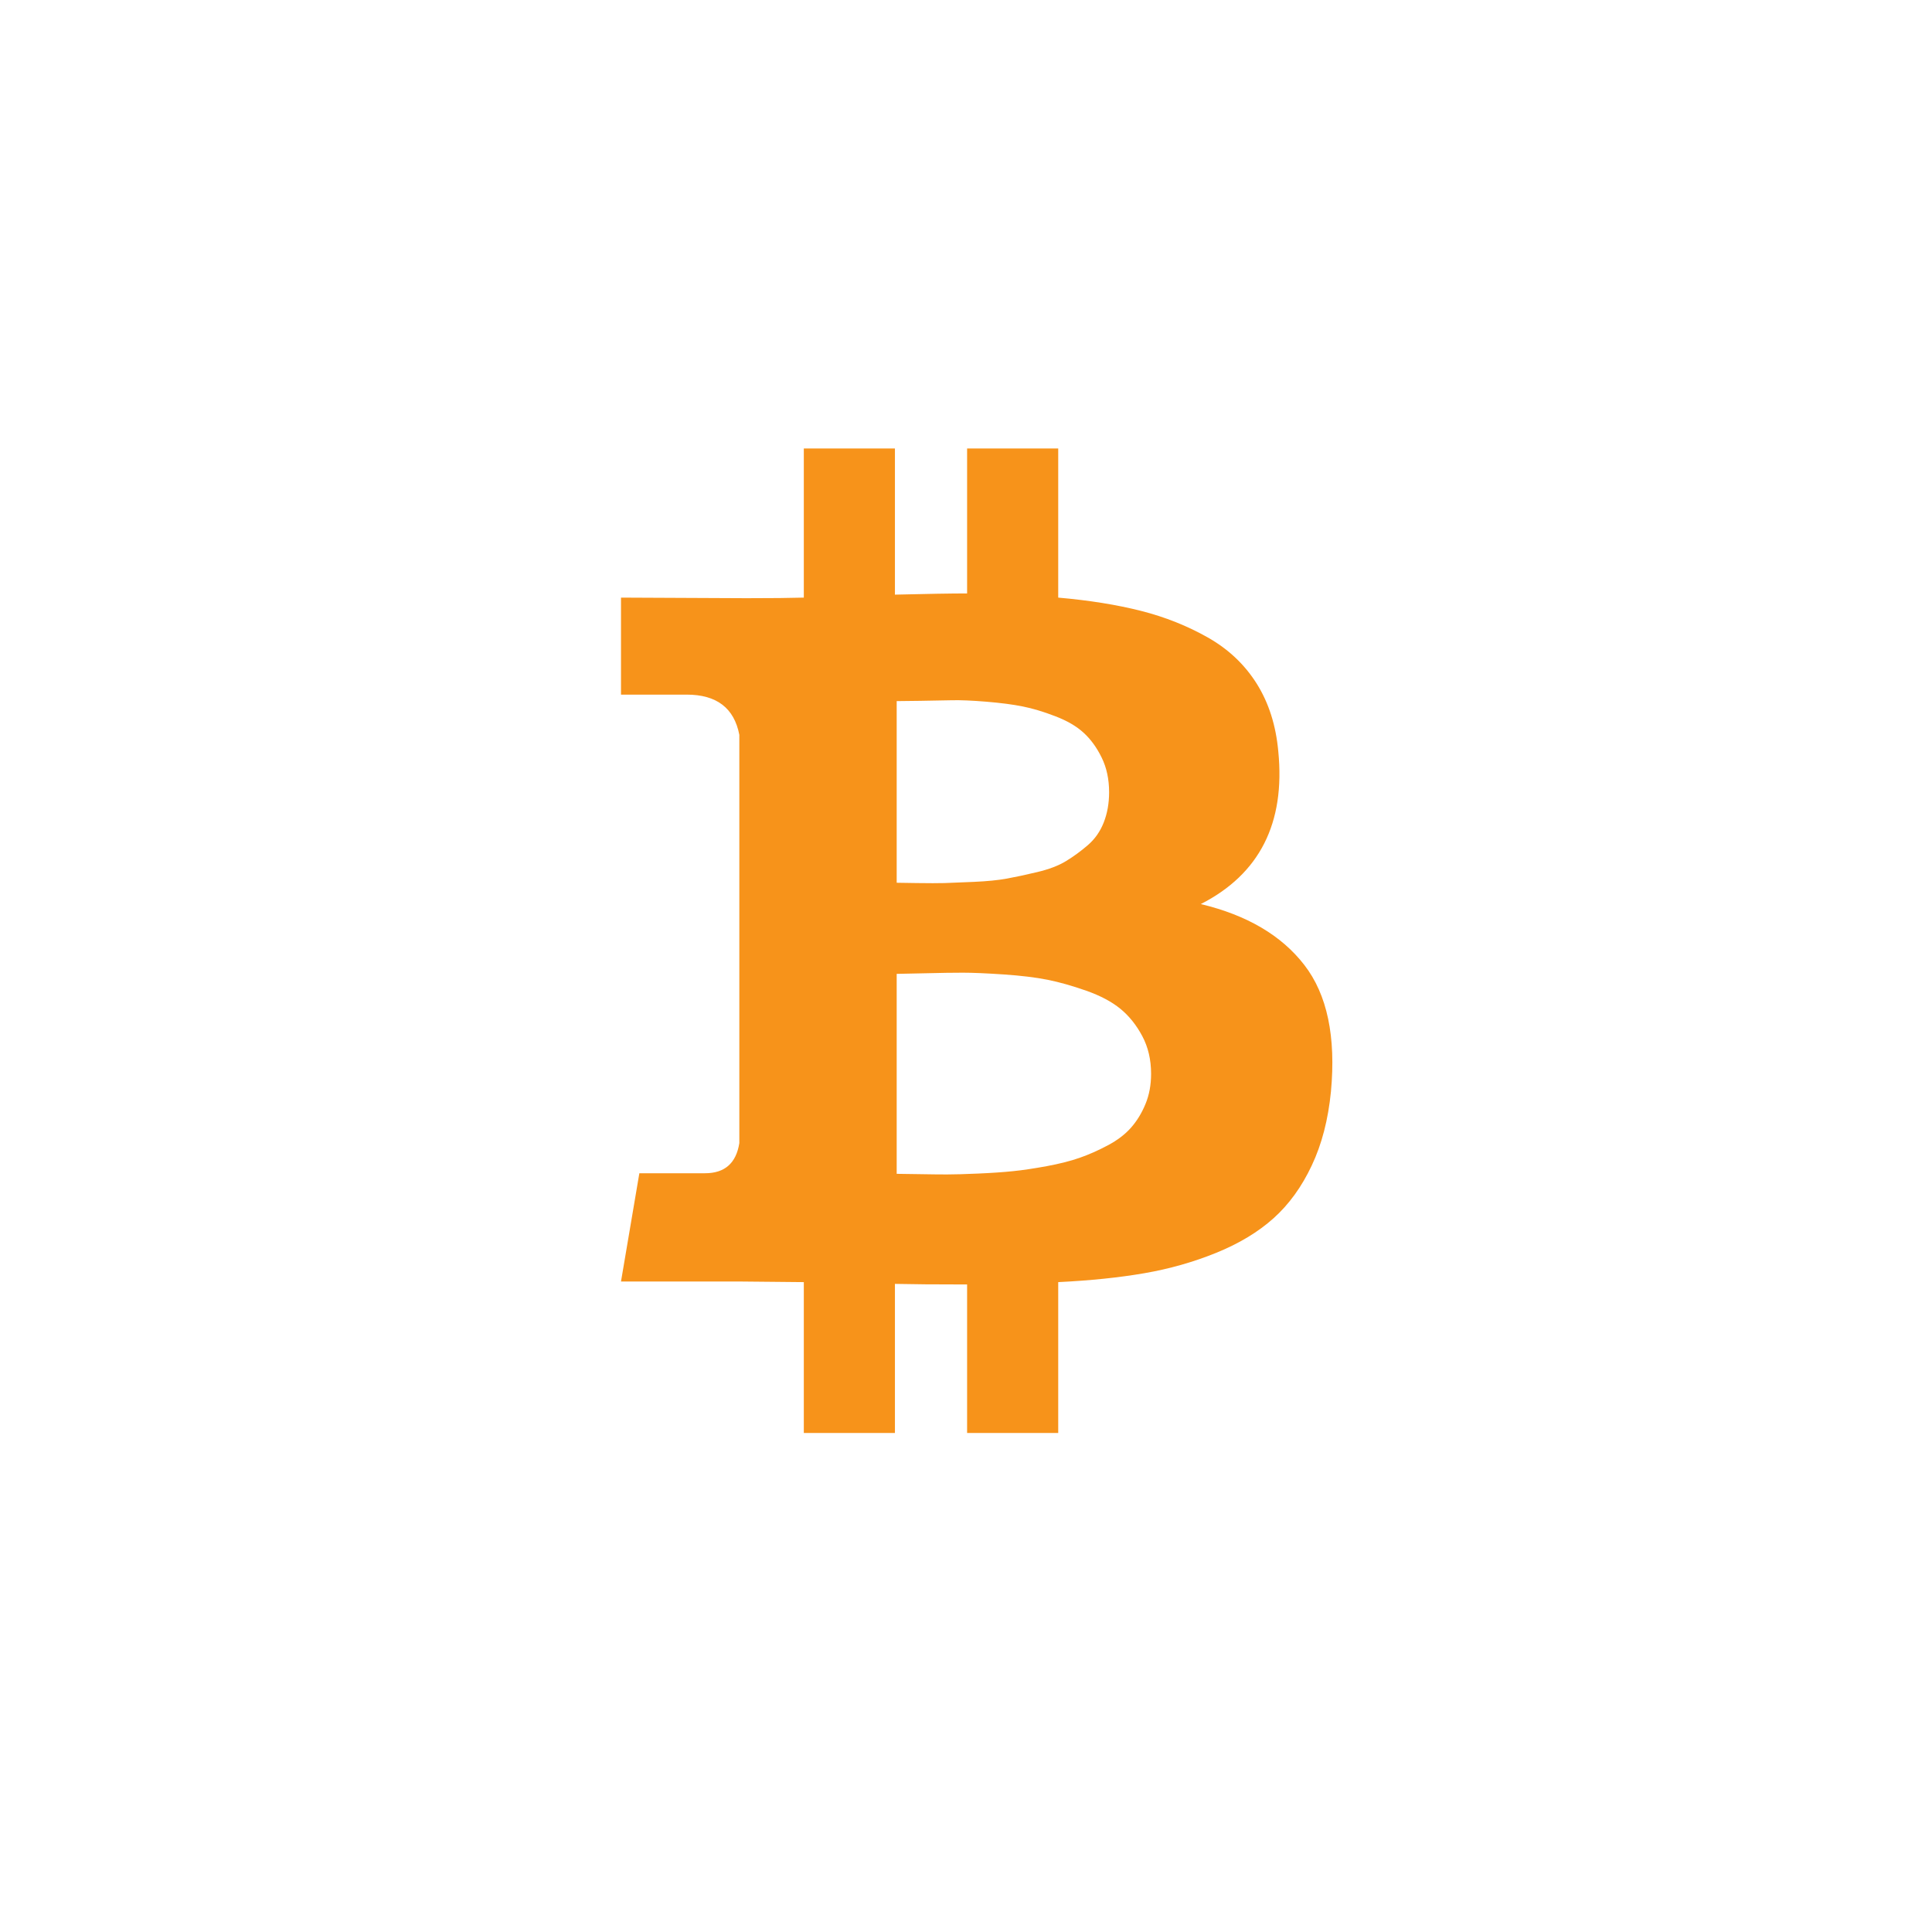 <svg width="56" height="56" fill="none" xmlns="http://www.w3.org/2000/svg"><path d="M37.052 21.78C37.258 23.861 36.509 25.336 34.806 26.205C36.143 26.525 37.144 27.113 37.807 27.971C38.47 28.828 38.727 30.052 38.578 31.641C38.498 32.453 38.313 33.167 38.021 33.784C37.73 34.402 37.361 34.911 36.915 35.311C36.469 35.711 35.915 36.045 35.252 36.314C34.589 36.583 33.894 36.78 33.168 36.905C32.442 37.031 31.61 37.117 30.673 37.163V41.535H28.032V37.231C27.117 37.231 26.42 37.225 25.94 37.214V41.535H23.299V37.163C23.093 37.163 22.785 37.16 22.373 37.154C21.961 37.148 21.647 37.145 21.43 37.145H18L18.532 34.007H20.435C21.007 34.007 21.338 33.716 21.43 33.133V21.3C21.281 20.523 20.773 20.134 19.904 20.134H18V17.322L21.636 17.339C22.367 17.339 22.922 17.333 23.299 17.322V13H25.94V17.236C26.878 17.213 27.575 17.201 28.032 17.201V13H30.673V17.322C31.576 17.401 32.377 17.53 33.074 17.707C33.771 17.884 34.417 18.142 35.012 18.479C35.606 18.816 36.078 19.262 36.427 19.817C36.775 20.371 36.984 21.026 37.052 21.78ZM33.365 31.126C33.365 30.715 33.279 30.349 33.108 30.029C32.937 29.709 32.725 29.445 32.474 29.24C32.222 29.034 31.893 28.86 31.488 28.717C31.082 28.574 30.707 28.468 30.364 28.399C30.021 28.331 29.599 28.279 29.095 28.245C28.592 28.211 28.198 28.194 27.912 28.194C27.626 28.194 27.258 28.199 26.806 28.211C26.354 28.222 26.083 28.228 25.991 28.228V34.024C26.083 34.024 26.294 34.027 26.626 34.033C26.957 34.039 27.232 34.042 27.449 34.042C27.666 34.042 27.969 34.033 28.358 34.016C28.747 33.999 29.081 33.976 29.361 33.947C29.641 33.919 29.967 33.87 30.339 33.802C30.71 33.733 31.027 33.653 31.29 33.561C31.553 33.47 31.825 33.35 32.105 33.201C32.385 33.053 32.611 32.881 32.782 32.687C32.954 32.492 33.094 32.264 33.202 32.001C33.311 31.738 33.365 31.446 33.365 31.126ZM32.148 22.963C32.148 22.586 32.076 22.252 31.933 21.96C31.791 21.669 31.616 21.428 31.41 21.24C31.205 21.051 30.93 20.891 30.587 20.76C30.244 20.628 29.93 20.534 29.644 20.477C29.358 20.419 29.007 20.374 28.589 20.339C28.172 20.305 27.84 20.291 27.595 20.297C27.349 20.302 27.04 20.308 26.669 20.314C26.297 20.319 26.071 20.322 25.991 20.322V25.587C26.049 25.587 26.246 25.59 26.583 25.596C26.92 25.601 27.186 25.601 27.381 25.596C27.575 25.59 27.861 25.578 28.238 25.561C28.615 25.544 28.93 25.513 29.181 25.467C29.433 25.421 29.727 25.358 30.064 25.278C30.401 25.198 30.679 25.093 30.896 24.961C31.113 24.829 31.325 24.675 31.53 24.498C31.736 24.321 31.89 24.101 31.993 23.838C32.096 23.575 32.148 23.284 32.148 22.963Z" fill="#F7931A"/></svg>